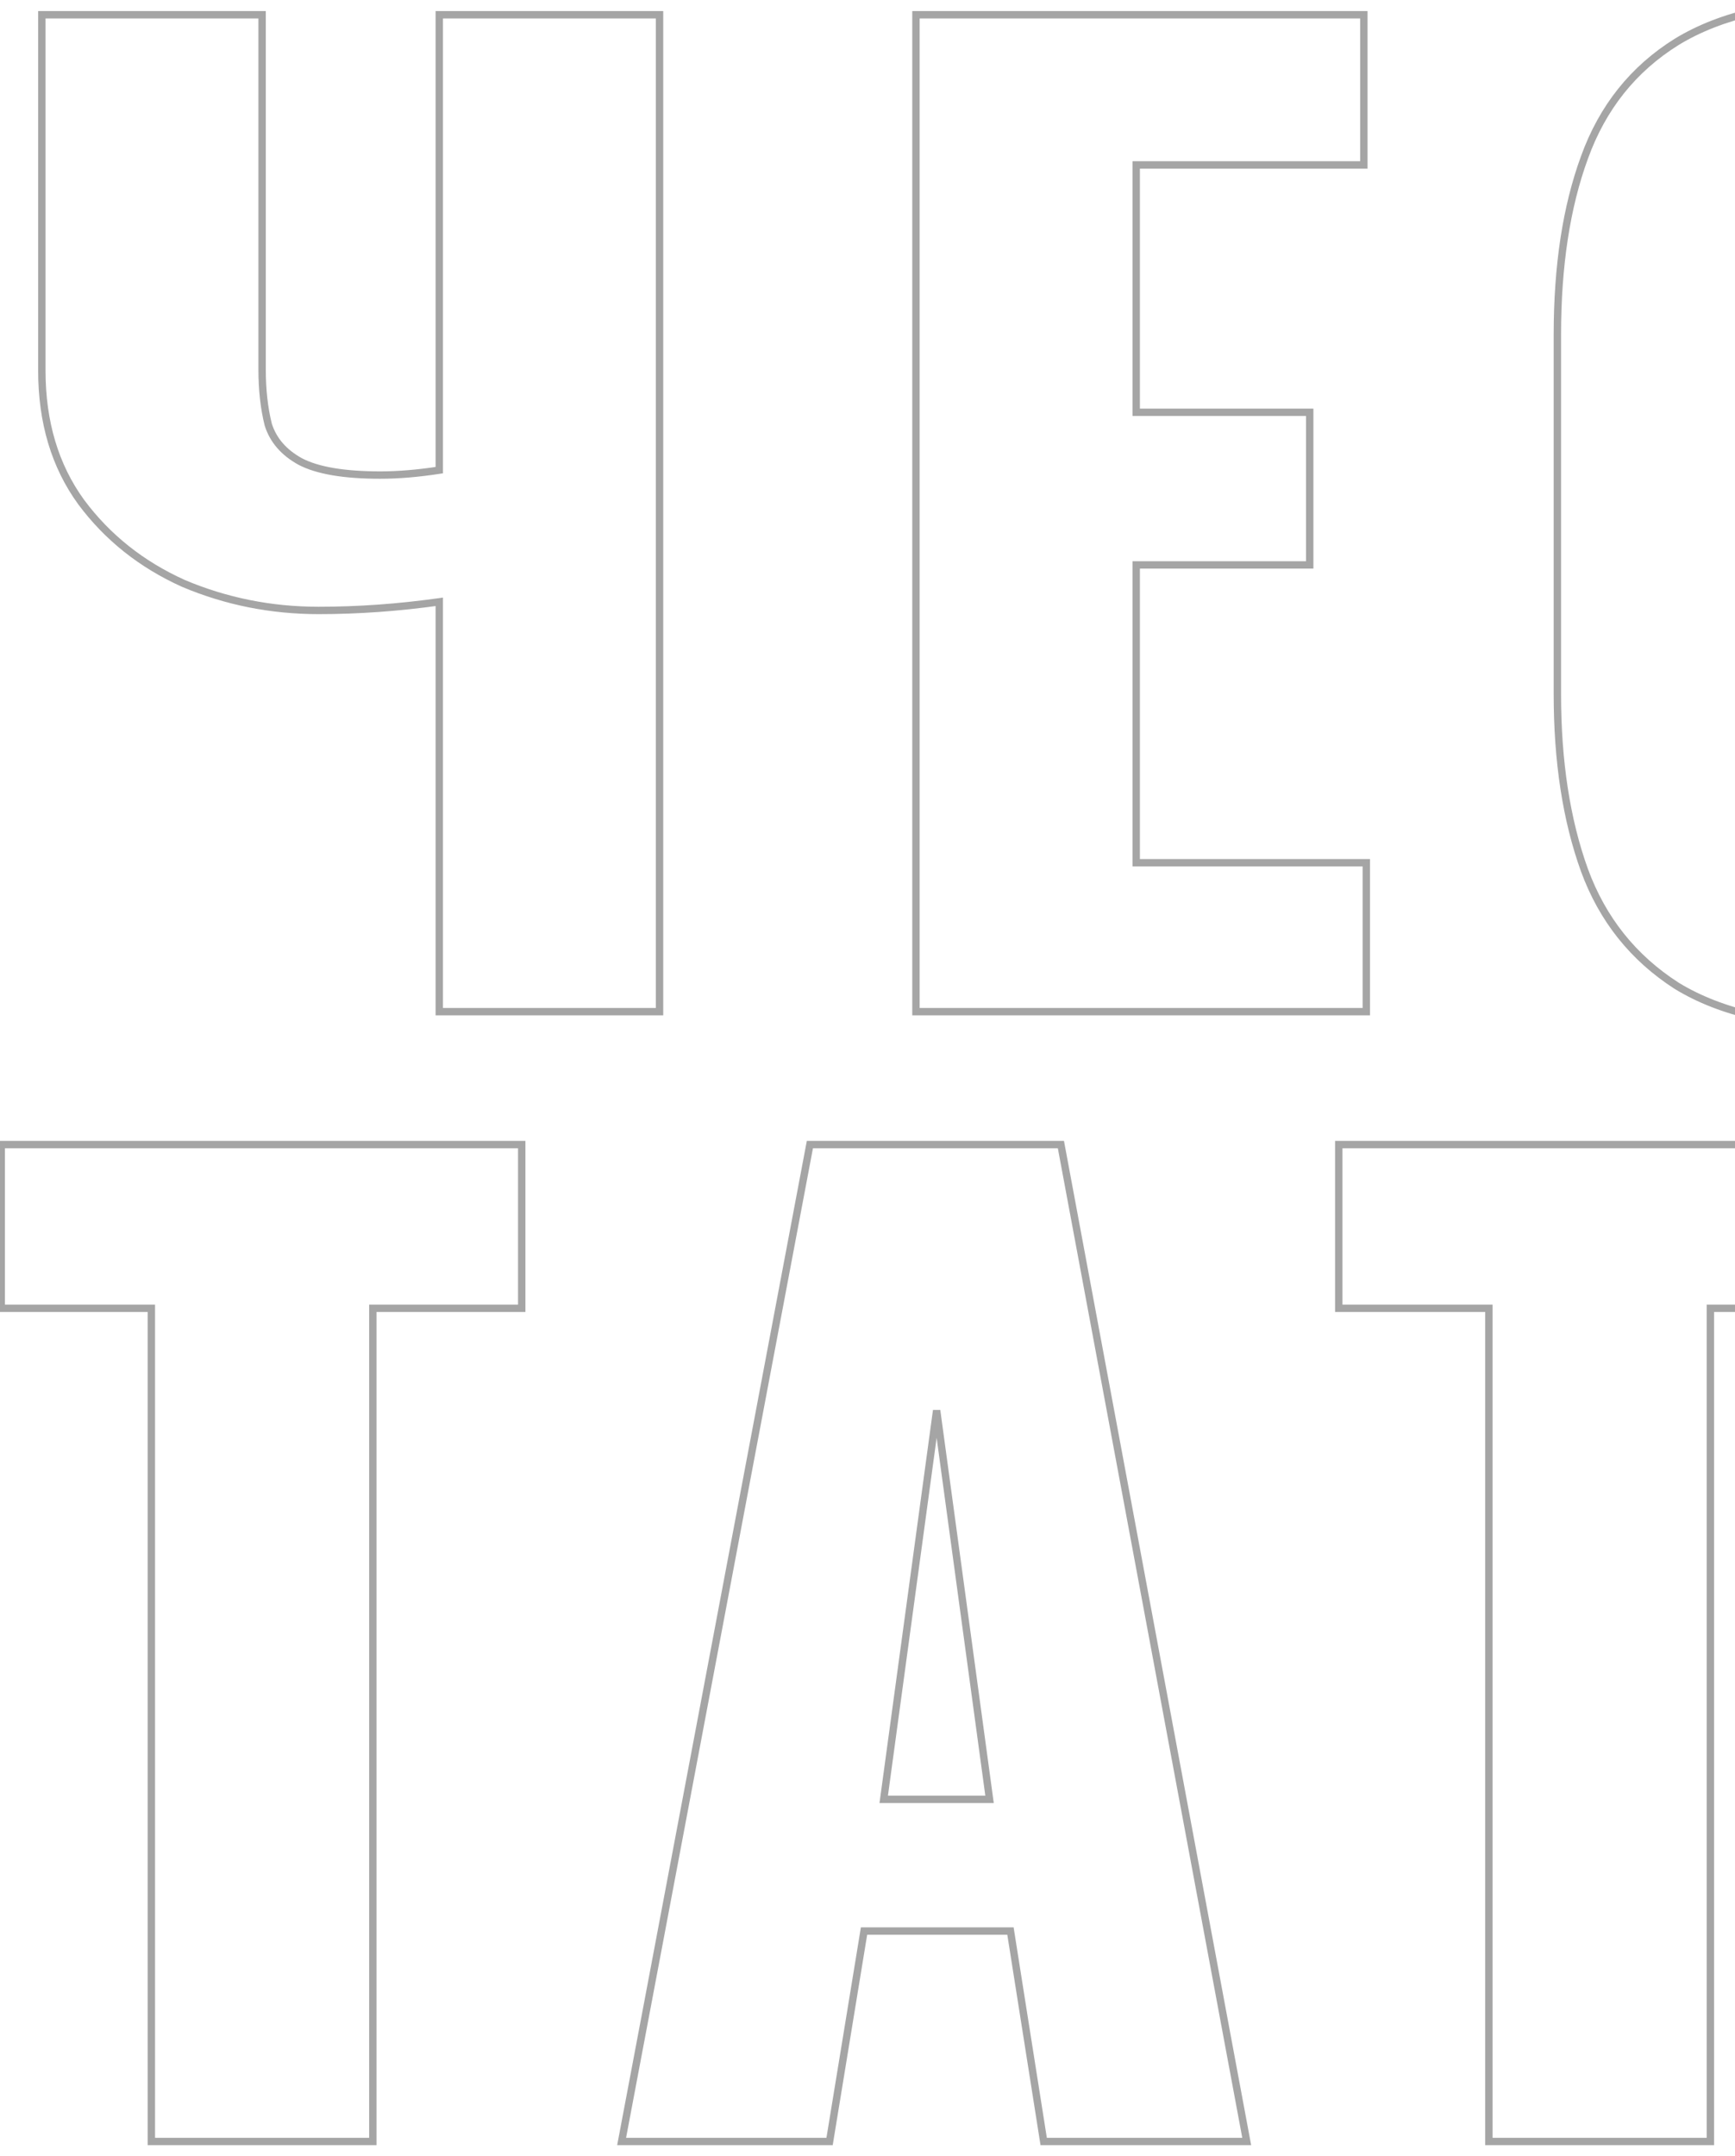 <?xml version="1.0" encoding="UTF-8"?> <svg xmlns="http://www.w3.org/2000/svg" width="705" height="876" viewBox="0 0 705 876" fill="none"> <path opacity="0.7" d="M178.5 411H177V412.5H178.5V411ZM178.5 244.5H180V242.775L178.292 243.014L178.5 244.5ZM74.5 237L73.883 238.367L73.899 238.375L73.915 238.381L74.5 237ZM33 204L31.787 204.882L31.792 204.889L31.797 204.895L33 204ZM17 6V4.5H15.5V6H17ZM106.5 6H108V4.5H106.5V6ZM109 172.5L107.545 172.864L107.556 172.908L107.57 172.952L109 172.5ZM122 187.5L121.277 188.814L121.29 188.822L121.304 188.829L122 187.5ZM166 192.5L166.125 193.995L166 192.5ZM178.5 191L178.728 192.483L180 192.287V191H178.5ZM178.5 6V4.5H177V6H178.5ZM268 6H269.5V4.5H268V6ZM268 411V412.5H269.5V411H268ZM180 411V244.5H177V411H180ZM178.292 243.014C161.691 245.339 145.427 246.5 129.5 246.5V249.5C145.573 249.5 161.976 248.328 178.708 245.986L178.292 243.014ZM129.5 246.5C110.362 246.5 92.228 242.871 75.085 235.619L73.915 238.381C91.439 245.795 109.971 249.5 129.5 249.5V246.5ZM75.117 235.633C58.339 228.066 44.711 217.224 34.203 203.104L31.797 204.895C42.622 219.443 56.661 230.601 73.883 238.367L75.117 235.633ZM34.213 203.118C23.761 188.746 18.5 171.235 18.5 150.5H15.5C15.5 171.765 20.905 189.92 31.787 204.882L34.213 203.118ZM18.5 150.5V6H15.5V150.5H18.5ZM17 7.5H106.5V4.5H17V7.5ZM105 6V150H108V6H105ZM105 150C105 158.431 105.843 166.056 107.545 172.864L110.455 172.136C108.824 165.611 108 158.236 108 150H105ZM107.57 172.952C109.703 179.707 114.326 184.991 121.277 188.814L122.723 186.186C116.341 182.676 112.297 177.96 110.43 172.048L107.57 172.952ZM121.304 188.829C128.633 192.668 139.765 194.5 154.5 194.5V191.5C139.902 191.5 129.367 189.666 122.696 186.171L121.304 188.829ZM154.5 194.5C158.212 194.5 162.087 194.331 166.125 193.995L165.875 191.005C161.913 191.335 158.121 191.5 154.5 191.5V194.5ZM166.125 193.995C170.162 193.658 174.364 193.154 178.728 192.483L178.272 189.517C173.97 190.179 169.838 190.675 165.875 191.005L166.125 193.995ZM180 191V6H177V191H180ZM178.5 7.5H268V4.5H178.5V7.5ZM266.5 6V411H269.5V6H266.5ZM268 409.5H178.5V412.5H268V409.5ZM372.188 411H370.688V412.5H372.188V411ZM372.188 6V4.5H370.688V6H372.188ZM554.188 6H555.688V4.5H554.188V6ZM554.188 67V68.5H555.688V67H554.188ZM461.688 67V65.5H460.188V67H461.688ZM461.688 167.5H460.188V169H461.688V167.5ZM532.188 167.5H533.688V166H532.188V167.5ZM532.188 229.5V231H533.688V229.5H532.188ZM461.688 229.5V228H460.188V229.5H461.688ZM461.688 350.5H460.188V352H461.688V350.5ZM555.188 350.5H556.688V349H555.188V350.5ZM555.188 411V412.5H556.688V411H555.188ZM373.688 411V6H370.688V411H373.688ZM372.188 7.5H554.188V4.5H372.188V7.5ZM552.688 6V67H555.688V6H552.688ZM554.188 65.5H461.688V68.5H554.188V65.5ZM460.188 67V167.5H463.188V67H460.188ZM461.688 169H532.188V166H461.688V169ZM530.688 167.5V229.5H533.688V167.5H530.688ZM532.188 228H461.688V231H532.188V228ZM460.188 229.5V350.5H463.188V229.5H460.188ZM461.688 352H555.188V349H461.688V352ZM553.688 350.5V411H556.688V350.5H553.688ZM555.188 409.5H372.188V412.5H555.188V409.5ZM681.32 400.5L680.51 401.763L680.524 401.771L680.538 401.78L681.32 400.5ZM643.82 353.5L642.409 354.009L642.412 354.016L643.82 353.5ZM643.82 64L645.229 64.516L645.231 64.509L643.82 64ZM681.32 17L680.538 15.72L680.527 15.727L681.32 17ZM824.32 15.5L823.549 16.786L823.564 16.795L823.579 16.804L824.32 15.5ZM860.32 56.5L858.926 57.053L860.32 56.5ZM870.82 152.5V154H872.32V152.5H870.82ZM783.32 152.5H781.82V154H783.32V152.5ZM781.82 89L780.326 89.136L780.33 89.169L780.334 89.203L781.82 89ZM774.82 71L773.649 71.937L773.665 71.957L773.681 71.976L774.82 71ZM733.32 71L732.224 69.977L732.205 69.997L732.187 70.018L733.32 71ZM724.82 90L723.343 89.743L723.338 89.77L723.334 89.797L724.82 90ZM725.32 329L723.843 329.257L723.849 329.295L723.858 329.332L725.32 329ZM734.32 347L733.221 348.021L733.259 348.061L733.3 348.099L734.32 347ZM774.32 346.5L775.459 347.476L775.476 347.457L775.492 347.437L774.32 346.5ZM781.82 327.5L780.333 327.306L781.82 327.5ZM783.32 261.5V260H781.82V261.5H783.32ZM870.82 261.5H872.32V260H870.82V261.5ZM860.32 358.5L858.919 357.965L858.916 357.972L858.914 357.979L860.32 358.5ZM824.82 401.5L825.611 402.775L825.618 402.771L824.82 401.5ZM754.32 415.5C723.812 415.5 699.783 410.025 682.102 399.22L680.538 401.78C698.857 412.975 723.496 418.5 754.32 418.5V415.5ZM682.13 399.237C664.744 388.084 652.451 372.681 645.229 352.984L642.412 354.016C649.856 374.319 662.564 390.25 680.51 401.763L682.13 399.237ZM645.231 352.991C637.97 332.858 634.32 309.204 634.32 282H631.32C631.32 309.463 635.004 333.476 642.409 354.009L645.231 352.991ZM634.32 282V136H631.32V282H634.32ZM634.32 136C634.32 108.124 637.972 84.308 645.229 64.516L642.412 63.484C635.002 83.692 631.32 107.876 631.32 136H634.32ZM645.231 64.509C652.455 44.479 664.744 29.088 682.113 18.273L680.527 15.727C662.563 26.912 649.852 42.854 642.409 63.491L645.231 64.509ZM682.102 18.28C699.783 7.475 723.812 2 754.32 2V-1C723.496 -1 698.857 4.525 680.538 15.72L682.102 18.28ZM754.32 2C784.184 2 807.209 6.982 823.549 16.786L825.092 14.214C808.098 4.018 784.456 -1 754.32 -1V2ZM823.579 16.804C840.291 26.307 852.056 39.713 858.926 57.053L861.715 55.947C854.585 37.953 842.349 24.026 825.062 14.196L823.579 16.804ZM858.926 57.053C865.843 74.511 869.32 94.65 869.32 117.5H872.32C872.32 94.35 868.797 73.823 861.715 55.947L858.926 57.053ZM869.32 117.5V152.5H872.32V117.5H869.32ZM870.82 151H783.32V154H870.82V151ZM784.82 152.5V112H781.82V152.5H784.82ZM784.82 112C784.82 103.938 784.316 96.203 783.307 88.797L780.334 89.203C781.324 96.464 781.82 104.062 781.82 112H784.82ZM783.314 88.864C782.625 81.284 780.199 74.971 775.959 70.024L773.681 71.976C777.441 76.363 779.682 82.05 780.326 89.136L783.314 88.864ZM775.992 70.063C771.586 64.556 764.205 62 754.32 62V65C763.769 65 770.055 67.444 773.649 71.937L775.992 70.063ZM754.32 62C744.728 62 737.266 64.574 732.224 69.977L734.417 72.023C738.708 67.426 745.246 65 754.32 65V62ZM732.187 70.018C727.646 75.257 724.714 81.856 723.343 89.743L726.298 90.257C727.593 82.811 730.328 76.743 734.454 71.982L732.187 70.018ZM723.334 89.797C722.324 97.206 721.82 105.107 721.82 113.5H724.82C724.82 105.226 725.317 97.461 726.307 90.203L723.334 89.797ZM721.82 113.5V304H724.82V113.5H721.82ZM721.82 304C721.82 313.073 722.492 321.494 723.843 329.257L726.798 328.743C725.482 321.173 724.82 312.927 724.82 304H721.82ZM723.858 329.332C725.572 336.876 728.678 343.128 733.221 348.021L735.419 345.979C731.296 341.538 728.402 335.79 726.783 328.668L723.858 329.332ZM733.3 348.099C738.331 352.771 745.414 355 754.32 355V352C745.894 352 739.643 349.896 735.341 345.901L733.3 348.099ZM754.32 355C763.863 355 771.053 352.617 775.459 347.476L773.181 345.524C769.588 349.717 763.445 352 754.32 352V355ZM775.492 347.437C779.695 342.182 782.28 335.576 783.308 327.694L780.333 327.306C779.361 334.757 776.945 340.818 773.149 345.563L775.492 347.437ZM783.308 327.694C784.316 319.961 784.82 312.063 784.82 304H781.82C781.82 311.937 781.324 319.706 780.333 327.306L783.308 327.694ZM784.82 304V261.5H781.82V304H784.82ZM783.32 263H870.82V260H783.32V263ZM869.32 261.5V296.5H872.32V261.5H869.32ZM869.32 296.5C869.32 319.348 865.844 339.829 858.919 357.965L861.722 359.035C868.797 340.504 872.32 319.652 872.32 296.5H869.32ZM858.914 357.979C852.367 375.654 840.757 389.73 824.023 400.229L825.618 402.771C842.884 391.937 854.94 377.346 861.727 359.021L858.914 357.979ZM824.03 400.225C807.697 410.352 784.515 415.5 754.32 415.5V418.5C784.792 418.5 808.61 413.315 825.611 402.775L824.03 400.225ZM999.059 411H997.559V412.5H999.059V411ZM999.059 72.5H1000.56V71H999.059V72.5ZM938.059 72.5H936.559V74H938.059V72.5ZM938.059 6V4.5H936.559V6H938.059ZM1149.56 6H1151.06V4.5H1149.56V6ZM1149.56 72.5V74H1151.06V72.5H1149.56ZM1089.06 72.5V71H1087.56V72.5H1089.06ZM1089.06 411V412.5H1090.56V411H1089.06ZM1000.56 411V72.5H997.559V411H1000.56ZM999.059 71H938.059V74H999.059V71ZM939.559 72.5V6H936.559V72.5H939.559ZM938.059 7.5H1149.56V4.5H938.059V7.5ZM1148.06 6V72.5H1151.06V6H1148.06ZM1149.56 71H1089.06V74H1149.56V71ZM1087.56 72.5V411H1090.56V72.5H1087.56ZM1089.06 409.5H999.059V412.5H1089.06V409.5ZM1229.21 411H1227.71V412.5H1229.21V411ZM1229.21 6V4.5H1227.71V6H1229.21ZM1318.71 6H1320.21V4.5H1318.71V6ZM1318.71 177H1317.21V178.5H1318.71V177ZM1443.71 228L1442.39 228.711L1442.4 228.722L1443.71 228ZM1447.71 354L1446.34 353.402L1446.33 353.415L1446.33 353.427L1447.71 354ZM1420.71 389.5L1419.84 388.279L1420.71 389.5ZM1379.71 406.5L1379.43 405.027L1379.43 405.028L1379.71 406.5ZM1318.71 352.5H1317.21V354H1318.71V352.5ZM1357.21 346L1356.4 344.742L1356.38 344.752L1356.37 344.762L1357.21 346ZM1371.21 326L1369.79 325.526L1369.78 325.55L1369.78 325.574L1371.21 326ZM1375.21 292L1373.72 292.033L1373.72 292.037L1375.21 292ZM1365.71 254.5L1364.4 255.221L1364.41 255.247L1364.43 255.272L1365.71 254.5ZM1318.71 239V237.5H1317.21V239H1318.71ZM1230.71 411V6H1227.71V411H1230.71ZM1229.21 7.5H1318.71V4.5H1229.21V7.5ZM1317.21 6V177H1320.21V6H1317.21ZM1318.71 178.5H1338.71V175.5H1318.71V178.5ZM1338.71 178.5C1363.89 178.5 1385.16 182.641 1402.57 190.857L1403.85 188.143C1385.94 179.692 1364.21 175.5 1338.71 175.5V178.5ZM1402.57 190.857C1419.95 199.052 1433.21 211.658 1442.39 228.711L1445.04 227.289C1435.55 209.675 1421.81 196.615 1403.85 188.143L1402.57 190.857ZM1442.4 228.722C1451.57 245.431 1456.21 267.159 1456.21 294H1459.21C1459.21 266.841 1454.52 244.569 1445.03 227.278L1442.4 228.722ZM1456.21 294C1456.21 318.55 1452.89 338.325 1446.34 353.402L1449.09 354.598C1455.87 339.008 1459.21 318.783 1459.21 294H1456.21ZM1446.33 353.427C1440.09 368.542 1431.25 380.134 1419.84 388.279L1421.59 390.721C1433.52 382.199 1442.68 370.124 1449.1 354.573L1446.33 353.427ZM1419.84 388.279C1408.37 396.473 1394.91 402.063 1379.43 405.027L1380 407.973C1395.85 404.937 1409.73 399.193 1421.59 390.721L1419.84 388.279ZM1379.43 405.028C1364.2 408.007 1347.8 409.5 1330.21 409.5V412.5C1347.97 412.5 1364.56 410.993 1380 407.972L1379.43 405.028ZM1330.21 409.5H1229.21V412.5H1330.21V409.5ZM1318.71 354H1330.71V351H1318.71V354ZM1330.71 354C1342.21 354 1351.39 351.806 1358.06 347.238L1356.37 344.762C1350.38 348.861 1341.88 351 1330.71 351V354ZM1358.03 347.258C1365.05 342.696 1369.9 335.703 1372.65 326.426L1369.78 325.574C1367.19 334.297 1362.71 340.637 1356.4 344.742L1358.03 347.258ZM1372.64 326.474C1375.71 317.254 1377.05 305.734 1376.71 291.963L1373.72 292.037C1374.05 305.6 1372.72 316.746 1369.79 325.526L1372.64 326.474ZM1376.71 291.967C1376.38 276.779 1373.17 264.007 1367 253.728L1364.43 255.272C1370.26 264.993 1373.39 277.221 1373.72 292.033L1376.71 291.967ZM1367.03 253.779C1360.97 242.733 1348.27 237.5 1329.71 237.5V240.5C1347.83 240.5 1359.12 245.6 1364.4 255.221L1367.03 253.779ZM1329.71 237.5H1318.71V240.5H1329.71V237.5ZM1317.21 239V352.5H1320.21V239H1317.21ZM61.5 870H60V871.5H61.5V870ZM61.5 531.5H63V530H61.5V531.5ZM0.5 531.5H-1V533H0.5V531.5ZM0.5 465V463.5H-1V465H0.5ZM212 465H213.5V463.5H212V465ZM212 531.5V533H213.5V531.5H212ZM151.5 531.5V530H150V531.5H151.5ZM151.5 870V871.5H153V870H151.5ZM63 870V531.5H60V870H63ZM61.5 530H0.5V533H61.5V530ZM2 531.5V465H-1V531.5H2ZM0.5 466.5H212V463.5H0.5V466.5ZM210.5 465V531.5H213.5V465H210.5ZM212 530H151.5V533H212V530ZM150 531.5V870H153V531.5H150ZM151.5 868.5H61.5V871.5H151.5V868.5ZM252.59 870L251.116 869.722L250.78 871.5H252.59V870ZM329.09 465V463.5H327.847L327.616 464.722L329.09 465ZM431.09 465L432.564 464.725L432.336 463.5H431.09V465ZM506.59 870V871.5H508.395L508.064 869.725L506.59 870ZM424.09 870L422.608 870.234L422.808 871.5H424.09V870ZM410.59 784.5L412.072 784.266L411.872 783H410.59V784.5ZM351.09 784.5V783H349.815L349.61 784.258L351.09 784.5ZM337.09 870V871.5H338.364L338.57 870.242L337.09 870ZM359.09 731L357.604 730.798L357.372 732.5H359.09V731ZM402.09 731V732.5H403.808L403.576 730.798L402.09 731ZM380.59 573L382.076 572.798H379.104L380.59 573ZM254.064 870.278L330.564 465.278L327.616 464.722L251.116 869.722L254.064 870.278ZM329.09 466.5H431.09V463.5H329.09V466.5ZM429.615 465.275L505.115 870.275L508.064 869.725L432.564 464.725L429.615 465.275ZM506.59 868.5H424.09V871.5H506.59V868.5ZM425.572 869.766L412.072 784.266L409.108 784.734L422.608 870.234L425.572 869.766ZM410.59 783H351.09V786H410.59V783ZM349.61 784.258L335.61 869.758L338.57 870.242L352.57 784.742L349.61 784.258ZM337.09 868.5H252.59V871.5H337.09V868.5ZM359.09 732.5H402.09V729.5H359.09V732.5ZM403.576 730.798L382.076 572.798L379.104 573.202L400.604 731.202L403.576 730.798ZM379.104 572.798L357.604 730.798L360.576 731.202L382.076 573.202L379.104 572.798ZM604.996 870H603.496V871.5H604.996V870ZM604.996 531.5H606.496V530H604.996V531.5ZM543.996 531.5H542.496V533H543.996V531.5ZM543.996 465V463.5H542.496V465H543.996ZM755.496 465H756.996V463.5H755.496V465ZM755.496 531.5V533H756.996V531.5H755.496ZM694.996 531.5V530H693.496V531.5H694.996ZM694.996 870V871.5H696.496V870H694.996ZM606.496 870V531.5H603.496V870H606.496ZM604.996 530H543.996V533H604.996V530ZM545.496 531.5V465H542.496V531.5H545.496ZM543.996 466.5H755.496V463.5H543.996V466.5ZM753.996 465V531.5H756.996V465H753.996ZM755.496 530H694.996V533H755.496V530ZM693.496 531.5V870H696.496V531.5H693.496ZM694.996 868.5H604.996V871.5H694.996V868.5ZM870.152 870H868.652V871.5H870.152V870ZM870.152 531.5H871.652V530H870.152V531.5ZM809.152 531.5H807.652V533H809.152V531.5ZM809.152 465V463.5H807.652V465H809.152ZM1020.65 465H1022.15V463.5H1020.65V465ZM1020.65 531.5V533H1022.15V531.5H1020.65ZM960.152 531.5V530H958.652V531.5H960.152ZM960.152 870V871.5H961.652V870H960.152ZM871.652 870V531.5H868.652V870H871.652ZM870.152 530H809.152V533H870.152V530ZM810.652 531.5V465H807.652V531.5H810.652ZM809.152 466.5H1020.65V463.5H809.152V466.5ZM1019.15 465V531.5H1022.15V465H1019.15ZM1020.65 530H960.152V533H1020.65V530ZM958.652 531.5V870H961.652V531.5H958.652ZM960.152 868.5H870.152V871.5H960.152V868.5ZM1138.9 860L1138.13 861.284L1138.9 860ZM1100.9 520.5L1099.5 519.955L1100.9 520.5ZM1138.9 475.5L1139.66 476.795L1139.67 476.789L1139.68 476.784L1138.9 475.5ZM1283.4 475.5L1282.63 476.784L1282.64 476.793L1282.66 476.801L1283.4 475.5ZM1321.9 520.5L1320.5 521.045L1321.9 520.5ZM1321.9 814L1320.5 813.463L1321.9 814ZM1283.4 860L1282.64 858.71L1282.63 858.716L1283.4 860ZM1231.4 805.5L1230.3 804.479L1231.4 805.5ZM1239.9 787.5L1241.38 787.768L1239.9 787.5ZM1239.9 547.5L1238.43 547.768L1238.43 547.781L1239.9 547.5ZM1231.4 529.5L1230.3 530.521L1231.4 529.5ZM1191.4 529.5L1192.5 530.521L1191.4 529.5ZM1182.9 547.5L1184.38 547.781L1184.38 547.768L1182.9 547.5ZM1182.4 787.5L1180.92 787.703L1180.92 787.736L1180.93 787.768L1182.4 787.5ZM1190.4 805.5L1189.26 806.476L1189.28 806.499L1189.3 806.521L1190.4 805.5ZM1210.9 874.5C1180.72 874.5 1157.03 869.19 1139.68 858.716L1138.13 861.284C1156.11 872.143 1180.42 877.5 1210.9 877.5V874.5ZM1139.68 858.716C1122.31 848.229 1109.85 833.164 1102.3 813.463L1099.5 814.537C1107.28 834.836 1120.16 850.438 1138.13 861.284L1139.68 858.716ZM1102.3 813.463C1094.72 793.676 1090.9 770.034 1090.9 742.5H1087.9C1087.9 770.299 1091.75 794.324 1099.5 814.537L1102.3 813.463ZM1090.9 742.5V592H1087.9V742.5H1090.9ZM1090.9 592C1090.9 564.129 1094.72 540.491 1102.3 521.045L1099.5 519.955C1091.75 539.842 1087.9 563.871 1087.9 592H1090.9ZM1102.3 521.045C1109.85 501.682 1122.29 486.952 1139.66 476.795L1138.15 474.205C1120.18 484.715 1107.29 499.984 1099.5 519.955L1102.3 521.045ZM1139.68 476.784C1157.03 466.31 1180.72 461 1210.9 461V458C1180.42 458 1156.11 463.357 1138.13 474.216L1139.68 476.784ZM1210.9 461C1241.42 461 1265.28 466.311 1282.63 476.784L1284.18 474.216C1266.19 463.355 1241.72 458 1210.9 458V461ZM1282.66 476.801C1300.35 486.961 1312.96 501.691 1320.5 521.045L1323.3 519.955C1315.51 499.976 1302.45 484.706 1284.15 474.199L1282.66 476.801ZM1320.5 521.045C1328.09 540.491 1331.9 564.129 1331.9 592H1334.9C1334.9 563.871 1331.05 539.842 1323.3 519.955L1320.5 521.045ZM1331.9 592V742.5H1334.9V592H1331.9ZM1331.9 742.5C1331.9 770.034 1328.09 793.676 1320.5 813.463L1323.3 814.537C1331.05 794.324 1334.9 770.299 1334.9 742.5H1331.9ZM1320.5 813.463C1312.95 833.156 1300.34 848.22 1282.64 858.71L1284.17 861.29C1302.47 850.447 1315.52 834.844 1323.3 814.537L1320.5 813.463ZM1282.63 858.716C1265.28 869.189 1241.42 874.5 1210.9 874.5V877.5C1241.72 877.5 1266.19 872.145 1284.18 861.284L1282.63 858.716ZM1210.9 814C1220.46 814 1227.77 811.612 1232.5 806.521L1230.3 804.479C1226.36 808.721 1220.01 811 1210.9 811V814ZM1232.5 806.521C1237.06 801.611 1240 795.334 1241.38 787.768L1238.43 787.232C1237.14 794.332 1234.41 800.056 1230.3 804.479L1232.5 806.521ZM1241.38 787.768C1242.73 780.344 1243.4 772.754 1243.4 765H1240.4C1240.4 772.579 1239.74 779.989 1238.43 787.232L1241.38 787.768ZM1243.4 765V570H1240.4V765H1243.4ZM1243.4 570C1243.4 561.917 1242.73 554.322 1241.38 547.219L1238.43 547.781C1239.74 554.678 1240.4 562.083 1240.4 570H1243.4ZM1241.38 547.232C1240 539.666 1237.06 533.389 1232.5 528.479L1230.3 530.521C1234.41 534.944 1237.14 540.668 1238.43 547.768L1241.38 547.232ZM1232.5 528.479C1227.77 523.388 1220.46 521 1210.9 521V524C1220.01 524 1226.36 526.279 1230.3 530.521L1232.5 528.479ZM1210.9 521C1201.97 521 1195.01 523.409 1190.3 528.479L1192.5 530.521C1196.46 526.258 1202.5 524 1210.9 524V521ZM1190.3 528.479C1185.74 533.389 1182.8 539.666 1181.43 547.232L1184.38 547.768C1185.67 540.668 1188.39 534.944 1192.5 530.521L1190.3 528.479ZM1181.43 547.219C1180.08 554.322 1179.4 561.917 1179.4 570H1182.4C1182.4 562.083 1183.06 554.678 1184.38 547.781L1181.43 547.219ZM1179.4 570V765H1182.4V570H1179.4ZM1179.4 765C1179.4 772.732 1179.91 780.3 1180.92 787.703L1183.89 787.297C1182.9 780.034 1182.4 772.601 1182.4 765H1179.4ZM1180.93 787.768C1182.3 795.308 1185.06 801.569 1189.26 806.476L1191.54 804.524C1187.75 800.098 1185.17 794.359 1183.88 787.232L1180.93 787.768ZM1189.3 806.521C1194.03 811.612 1201.35 814 1210.9 814V811C1201.79 811 1195.44 808.721 1191.5 804.479L1189.3 806.521ZM1474.37 860L1473.6 861.284L1474.37 860ZM1436.37 520.5L1434.97 519.955L1436.37 520.5ZM1474.37 475.5L1475.13 476.795L1475.14 476.789L1475.15 476.784L1474.37 475.5ZM1618.87 475.5L1618.1 476.784L1618.11 476.793L1618.12 476.801L1618.87 475.5ZM1657.37 520.5L1655.97 521.045L1657.37 520.5ZM1657.37 814L1655.97 813.463L1657.37 814ZM1618.87 860L1618.11 858.71L1618.1 858.716L1618.87 860ZM1566.87 805.5L1565.77 804.479L1566.87 805.5ZM1575.37 787.5L1576.85 787.768L1575.37 787.5ZM1575.37 547.5L1573.9 547.768L1573.9 547.781L1575.37 547.5ZM1566.87 529.5L1565.77 530.521L1566.87 529.5ZM1526.87 529.5L1527.97 530.521L1526.87 529.5ZM1518.37 547.5L1519.84 547.781L1519.85 547.768L1518.37 547.5ZM1517.87 787.5L1516.38 787.703L1516.39 787.736L1516.4 787.768L1517.87 787.5ZM1525.87 805.5L1524.73 806.476L1524.75 806.499L1524.77 806.521L1525.87 805.5ZM1546.37 874.5C1516.19 874.5 1492.49 869.19 1475.15 858.716L1473.6 861.284C1491.58 872.143 1515.88 877.5 1546.37 877.5V874.5ZM1475.15 858.716C1457.78 848.229 1445.32 833.164 1437.77 813.463L1434.97 814.537C1442.75 834.836 1455.63 850.438 1473.6 861.284L1475.15 858.716ZM1437.77 813.463C1430.19 793.676 1426.37 770.034 1426.37 742.5H1423.37C1423.37 770.299 1427.22 794.324 1434.97 814.537L1437.77 813.463ZM1426.37 742.5V592H1423.37V742.5H1426.37ZM1426.37 592C1426.37 564.129 1430.19 540.491 1437.77 521.045L1434.97 519.955C1427.22 539.842 1423.37 563.871 1423.37 592H1426.37ZM1437.77 521.045C1445.32 501.682 1457.76 486.952 1475.13 476.795L1473.61 474.205C1455.65 484.715 1442.76 499.984 1434.97 519.955L1437.77 521.045ZM1475.15 476.784C1492.49 466.31 1516.19 461 1546.37 461V458C1515.88 458 1491.58 463.357 1473.6 474.216L1475.15 476.784ZM1546.37 461C1576.89 461 1600.75 466.311 1618.1 476.784L1619.65 474.216C1601.66 463.355 1577.19 458 1546.37 458V461ZM1618.12 476.801C1635.82 486.961 1648.43 501.691 1655.97 521.045L1658.77 519.955C1650.98 499.976 1637.92 484.706 1619.62 474.199L1618.12 476.801ZM1655.97 521.045C1663.55 540.491 1667.37 564.129 1667.37 592H1670.37C1670.37 563.871 1666.52 539.842 1658.77 519.955L1655.97 521.045ZM1667.37 592V742.5H1670.37V592H1667.37ZM1667.37 742.5C1667.37 770.034 1663.56 793.676 1655.97 813.463L1658.77 814.537C1666.52 794.324 1670.37 770.299 1670.37 742.5H1667.37ZM1655.97 813.463C1648.42 833.156 1635.81 848.22 1618.11 858.71L1619.64 861.29C1637.93 850.447 1650.99 834.844 1658.77 814.537L1655.97 813.463ZM1618.1 858.716C1600.75 869.189 1576.89 874.5 1546.37 874.5V877.5C1577.19 877.5 1601.66 872.145 1619.65 861.284L1618.1 858.716ZM1546.37 814C1555.93 814 1563.24 811.612 1567.97 806.521L1565.77 804.479C1561.83 808.721 1555.48 811 1546.37 811V814ZM1567.97 806.521C1572.53 801.611 1575.47 795.334 1576.85 787.768L1573.9 787.232C1572.6 794.332 1569.88 800.056 1565.77 804.479L1567.97 806.521ZM1576.85 787.768C1578.2 780.344 1578.87 772.754 1578.87 765H1575.87C1575.87 772.579 1575.21 779.989 1573.9 787.232L1576.85 787.768ZM1578.87 765V570H1575.87V765H1578.87ZM1578.87 570C1578.87 561.917 1578.2 554.322 1576.84 547.219L1573.9 547.781C1575.21 554.678 1575.87 562.083 1575.87 570H1578.87ZM1576.85 547.232C1575.47 539.666 1572.53 533.389 1567.97 528.479L1565.77 530.521C1569.88 534.944 1572.6 540.668 1573.9 547.768L1576.85 547.232ZM1567.97 528.479C1563.24 523.388 1555.93 521 1546.37 521V524C1555.48 524 1561.83 526.279 1565.77 530.521L1567.97 528.479ZM1546.37 521C1537.44 521 1530.48 523.409 1525.77 528.479L1527.97 530.521C1531.93 526.258 1537.97 524 1546.37 524V521ZM1525.77 528.479C1521.21 533.389 1518.27 539.666 1516.9 547.232L1519.85 547.768C1521.14 540.668 1523.86 534.944 1527.97 530.521L1525.77 528.479ZM1516.9 547.219C1515.54 554.322 1514.87 561.917 1514.87 570H1517.87C1517.87 562.083 1518.53 554.678 1519.84 547.781L1516.9 547.219ZM1514.87 570V765H1517.87V570H1514.87ZM1514.87 765C1514.87 772.732 1515.38 780.3 1516.38 787.703L1519.36 787.297C1518.37 780.034 1517.87 772.601 1517.87 765H1514.87ZM1516.4 787.768C1517.77 795.308 1520.53 801.569 1524.73 806.476L1527.01 804.524C1523.22 800.098 1520.64 794.359 1519.35 787.232L1516.4 787.768ZM1524.77 806.521C1529.5 811.612 1536.82 814 1546.37 814V811C1537.26 811 1530.91 808.721 1526.97 804.479L1524.77 806.521Z" fill="#808080"></path> </svg> 